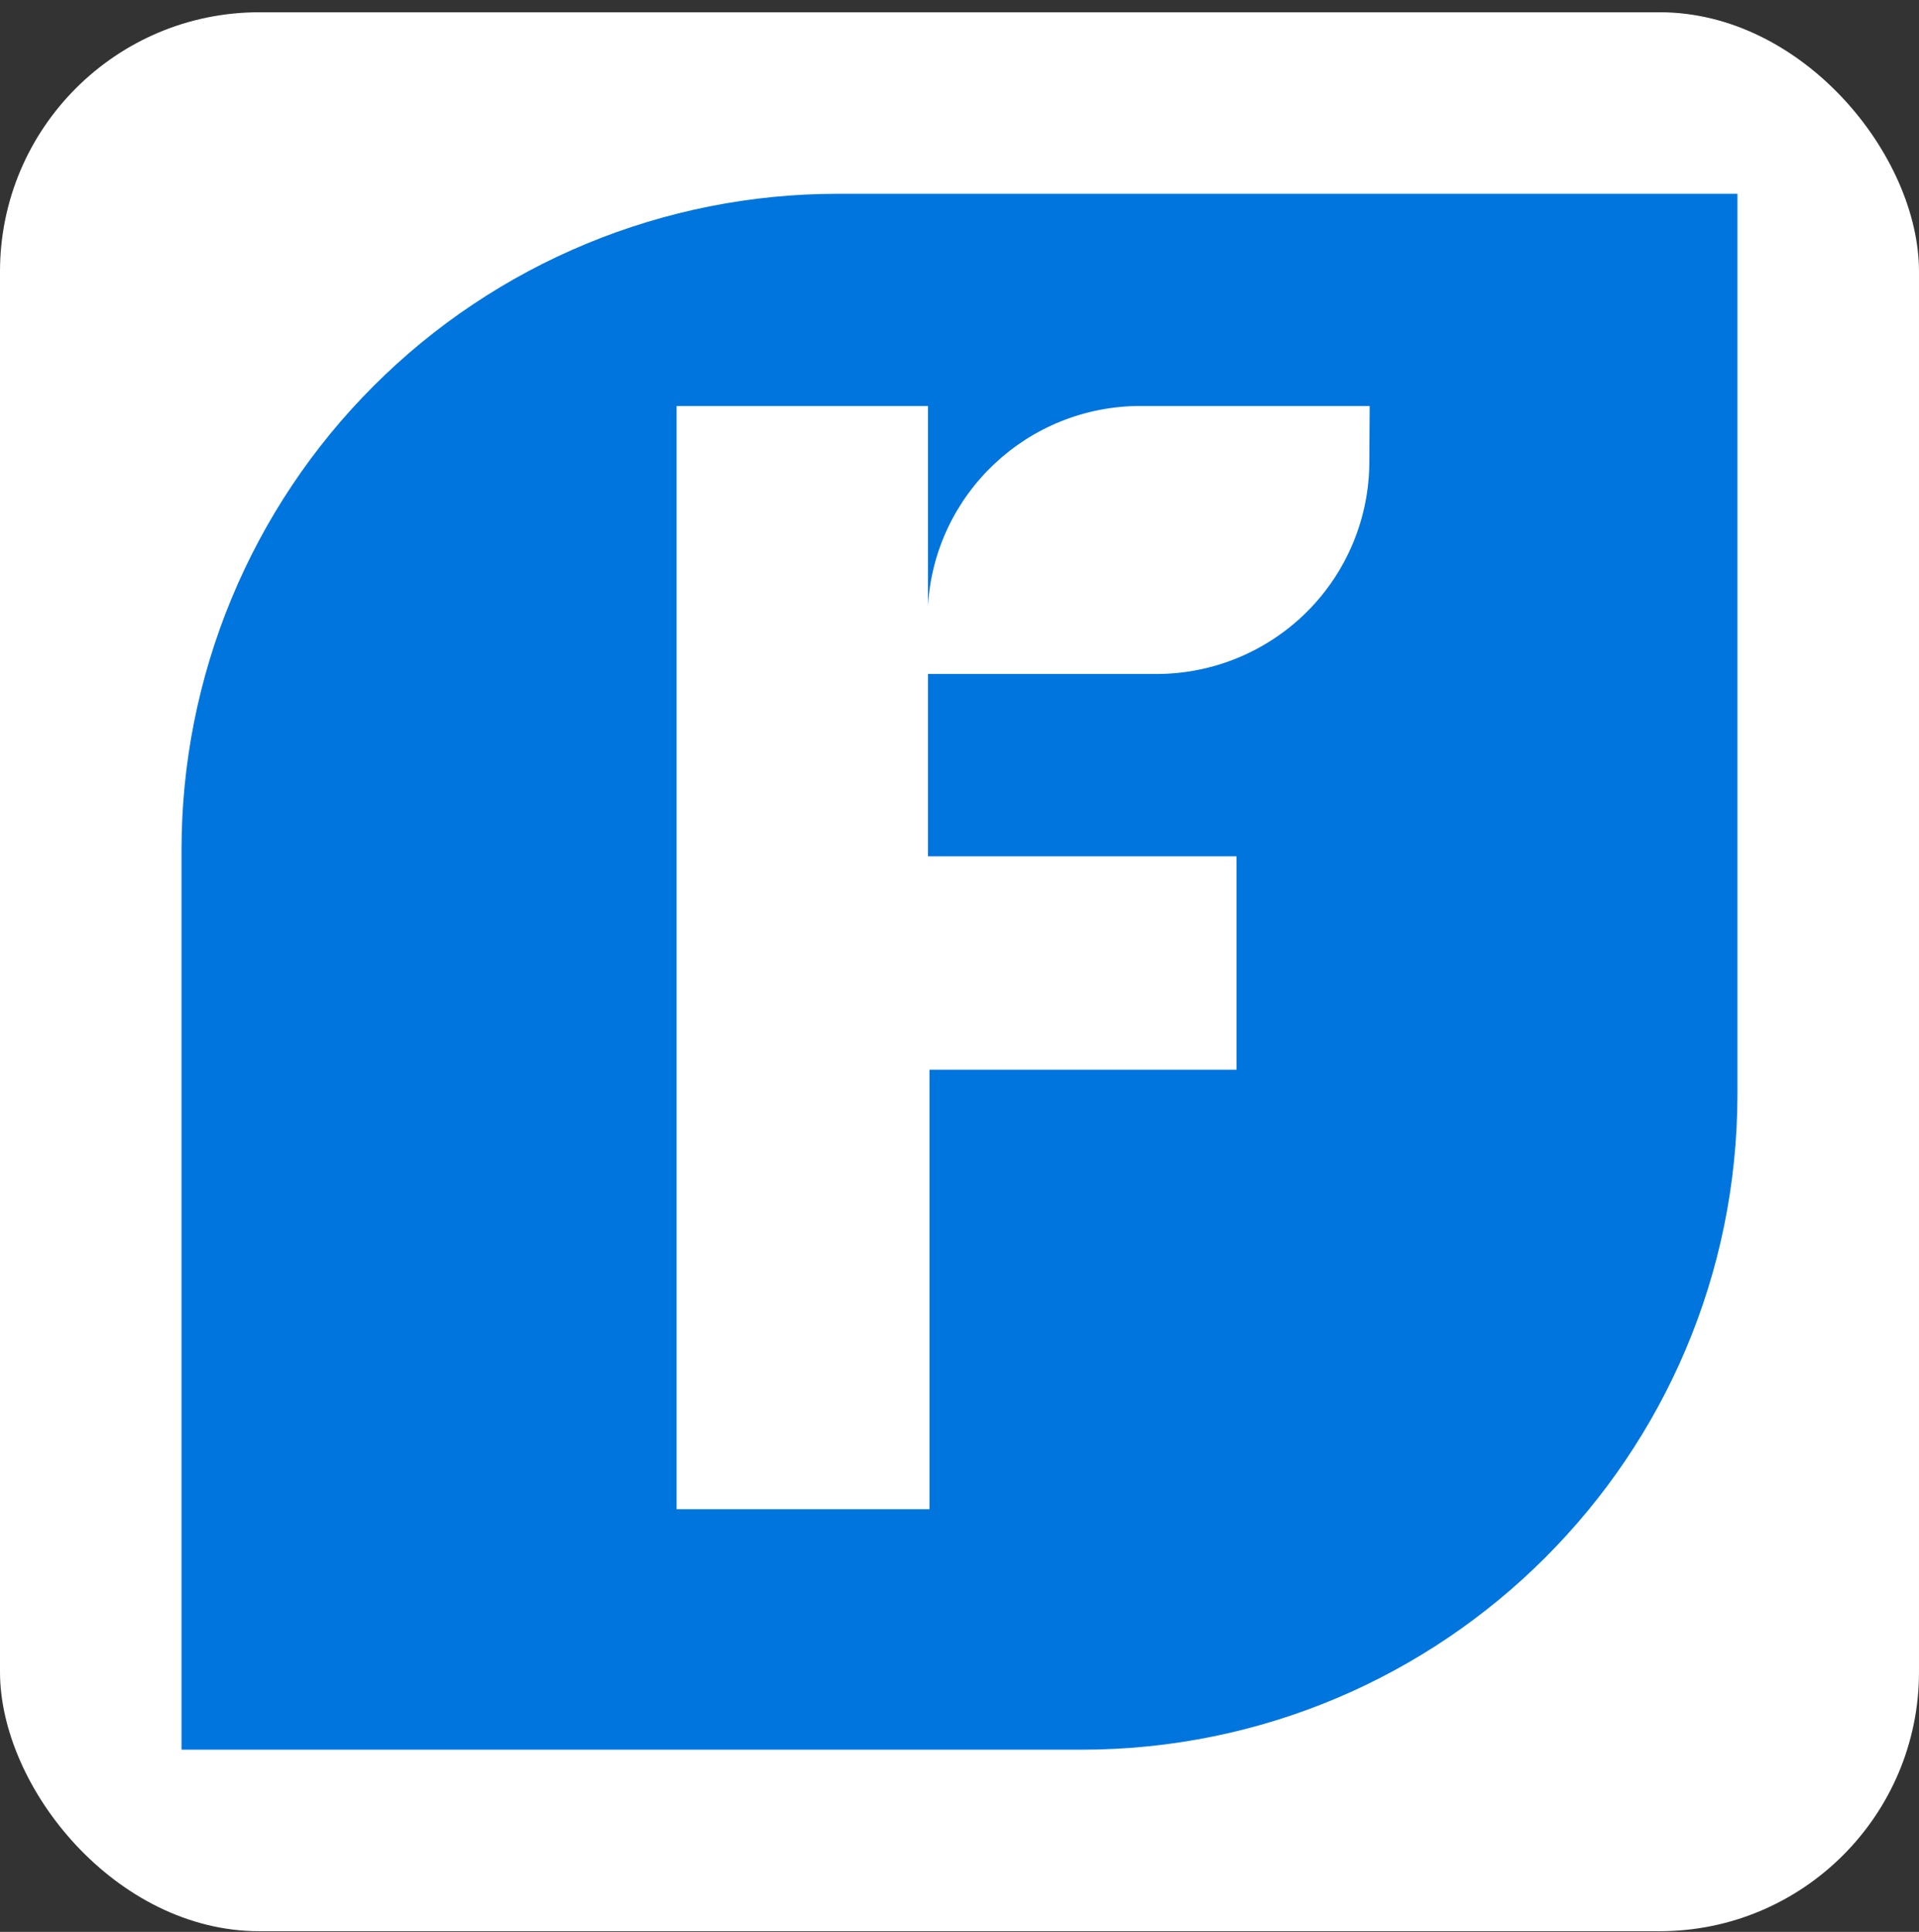 <svg width="148" height="149" viewBox="0 0 148 149" fill="none" xmlns="http://www.w3.org/2000/svg">
<rect x="0" y="0" width="148" height="149" fill="#333333" stroke="none"/>
<rect y="0.946" width="148" height="148" rx="20" fill="white"/>
<path d="M64.587 14.947C57.943 14.947 51.364 16.256 45.226 18.798C39.088 21.341 33.511 25.068 28.814 29.767C24.116 34.465 20.39 40.042 17.848 46.181C15.306 52.319 13.999 58.898 14 65.542V134.945H83.403C111.341 134.945 133.993 112.298 133.998 84.358V14.947H64.587ZM105.608 35.586C105.609 37.74 105.184 39.873 104.359 41.862C103.534 43.852 102.325 45.659 100.8 47.18C97.716 50.256 93.538 51.983 89.182 51.982H71.567V66.044H95.365V82.503H71.684V116.4H52.181V31.311H71.566V46.742C72.073 38.077 79.264 31.311 87.964 31.311H105.635L105.608 35.586Z" fill="#0075DD"/>
</svg>
